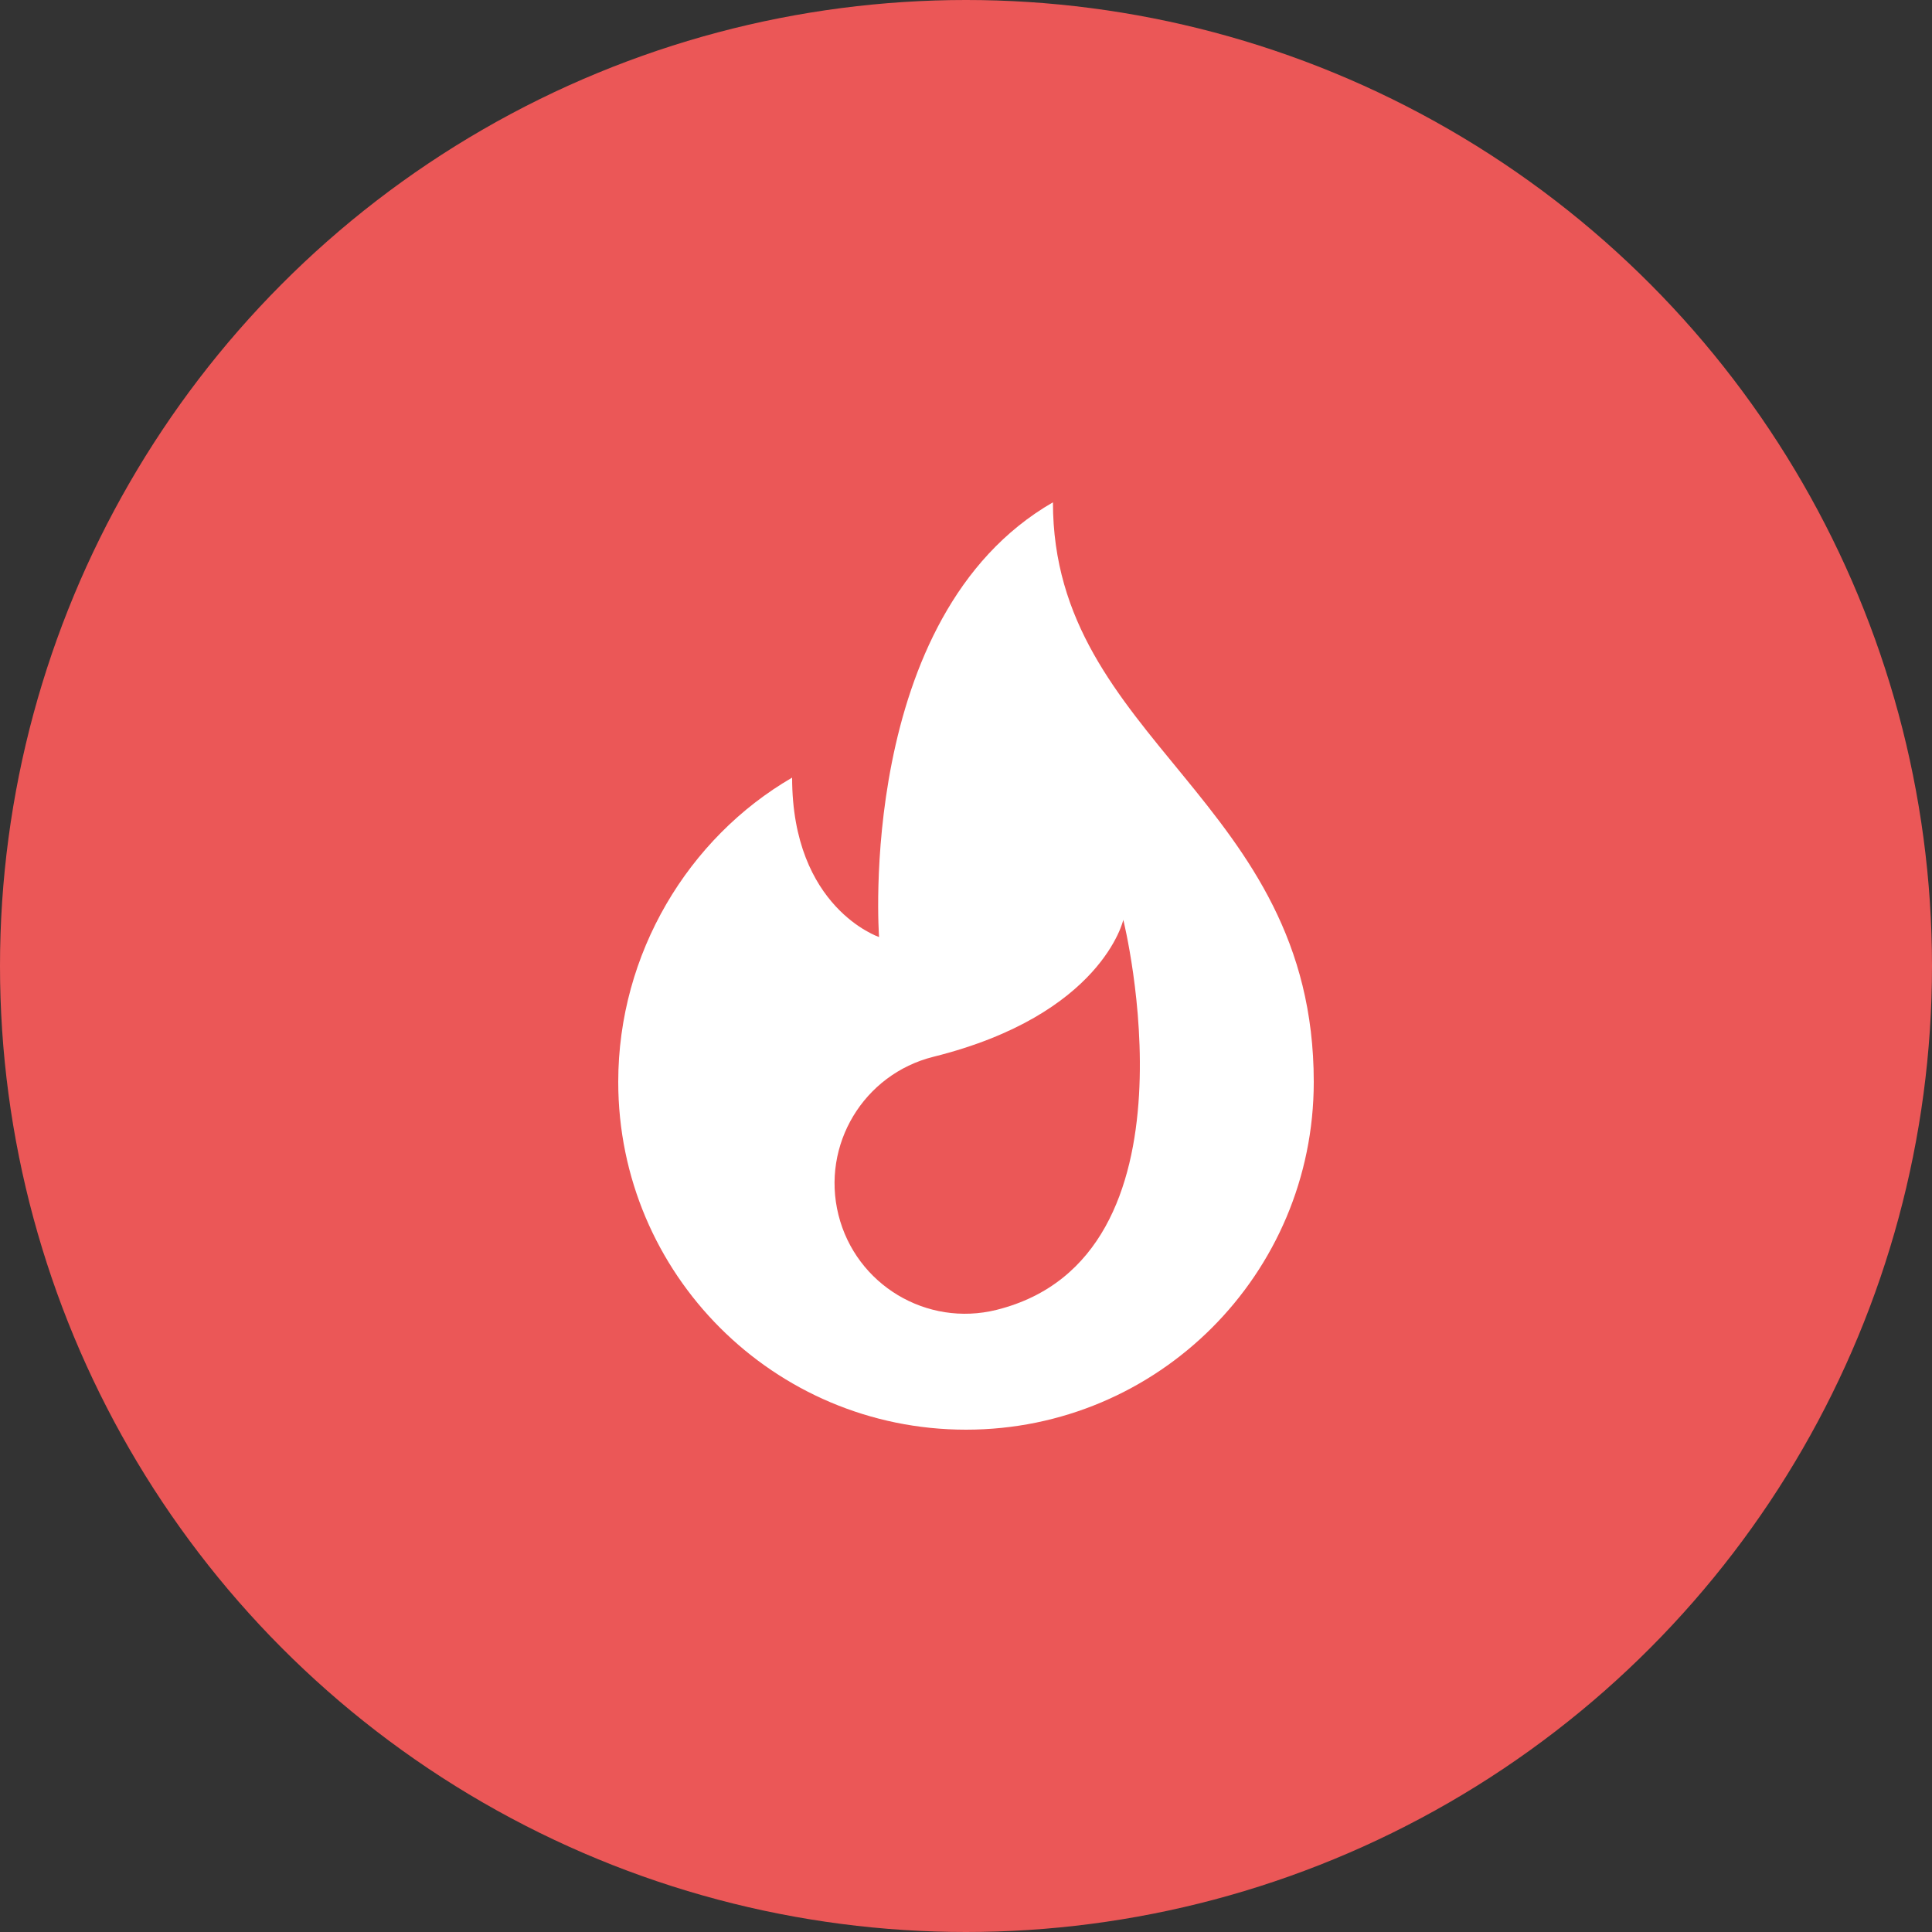 <?xml version="1.0" encoding="UTF-8"?> <svg xmlns="http://www.w3.org/2000/svg" width="50" height="50" viewBox="0 0 50 50" fill="none"><rect x="0" y="0" width="50" height="50" fill="#333333" stroke="none"/> <circle cx="25" cy="25" r="25" fill="#EB5757"></circle> <g clip-path="url(#clip0)"> <path d="M27.25 13C22.135 15.947 22.75 24.25 22.75 24.25C22.75 24.25 20.5 23.5 20.5 20.125C17.816 21.682 16 24.673 16 28C16 32.971 20.029 37 25 37C29.971 37 34 32.971 34 28C34 20.688 27.25 19.188 27.25 13V13ZM25.791 33.899C23.982 34.35 22.15 33.249 21.699 31.441C21.248 29.632 22.349 27.8 24.158 27.349C28.524 26.261 29.071 23.805 29.071 23.805C29.071 23.805 31.248 32.538 25.791 33.899Z" fill="white"></path> </g> <defs> <clipPath id="clip0"> <rect x="13" y="13" width="24" height="24" fill="white"></rect> </clipPath> </defs> </svg> 